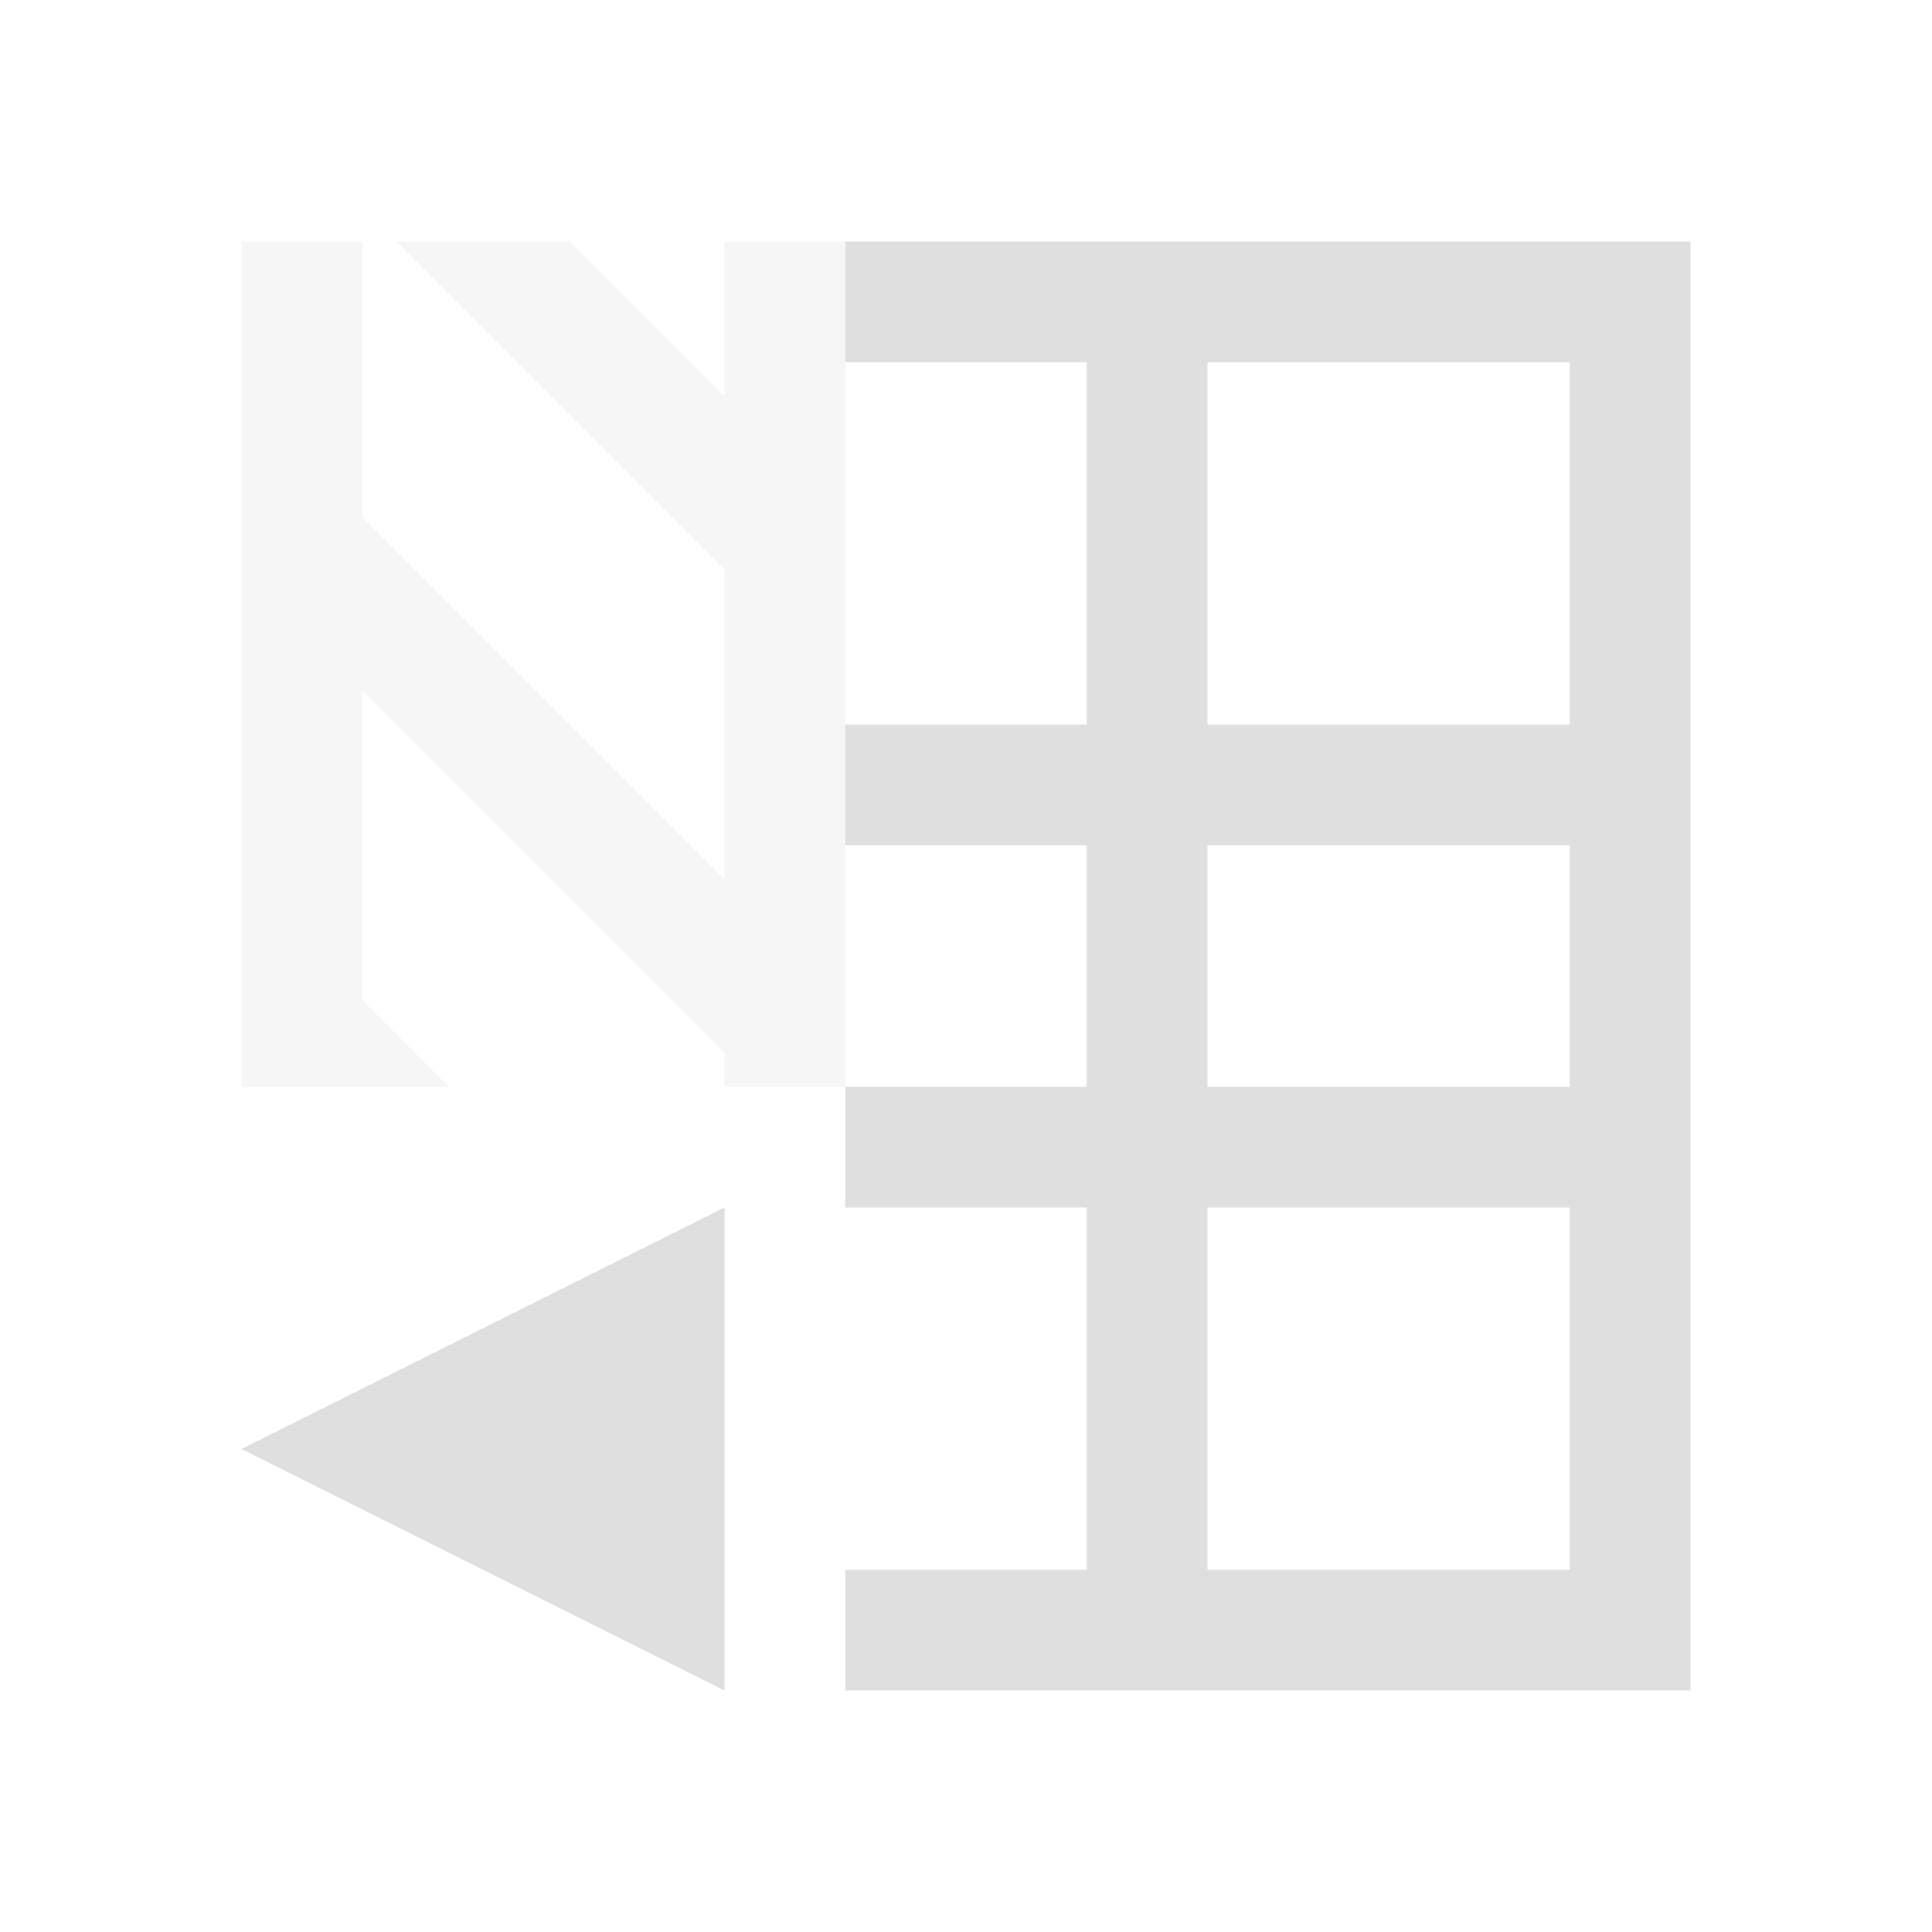 <svg xmlns="http://www.w3.org/2000/svg" style="fill-rule:evenodd;clip-rule:evenodd;stroke-linejoin:round;stroke-miterlimit:2" width="100%" height="100%" viewBox="0 0 16 16" xml:space="preserve">
 <defs>
  <style id="current-color-scheme" type="text/css">
   .ColorScheme-Text { color:#dfdfdf; } .ColorScheme-Highlight { color:#4285f4; } .ColorScheme-NeutralText { color:#ff9800; } .ColorScheme-PositiveText { color:#4caf50; } .ColorScheme-NegativeText { color:#f44336; }
  </style>
 </defs>
 <path style="fill:currentColor;" class="ColorScheme-Text" d="M7,2l0,1l2,0l0,3l-2,0l0,1l2,0l0,2l-2,0l0,1l2,0l0,3l-2,0l0,1l7,0l0,-12l-7,0Zm3,1l3,0l0,3l-3,0l0,-3Zm0,4l3,0l0,2l-3,0l0,-2Zm-4,3l-4,2l4,2l0,-4Zm4,0l3,0l0,3l-3,0l0,-3Z"/>
 <path style="fill:currentColor;fill-opacity:0.3;" class="ColorScheme-Text" d="M7,2l-1,0l0,1.281l-1.281,-1.281l-1.438,0l2.719,2.719l0,2.563l-3,-3l0,-2.281l-1,0l0,7l1.719,0l-0.719,-0.719l-0,-2.563l3,3l0,0.281l1,0l0,-7Z"/>
</svg>
